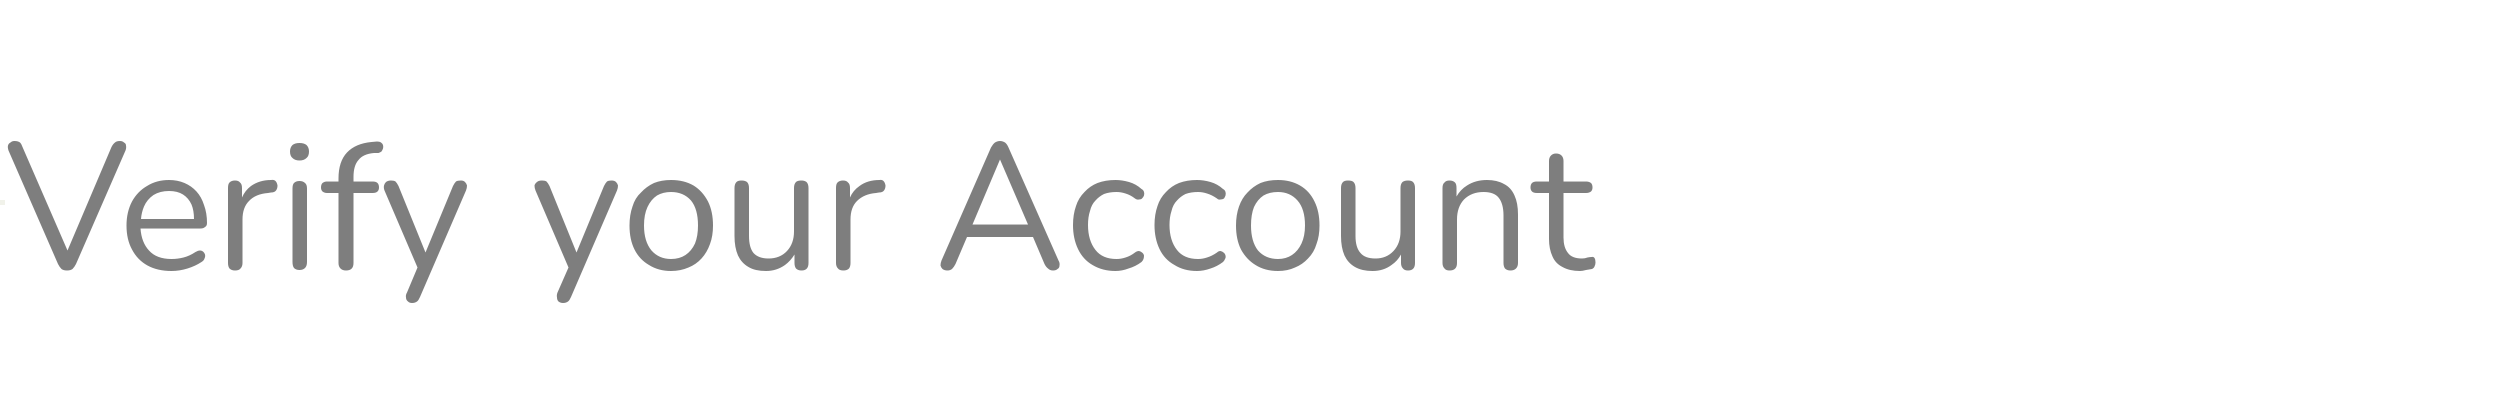 <svg width="500" height="80" viewBox="0 0 500 80" xmlns="http://www.w3.org/2000/svg"><mask id="satori_om-id"><rect x="0" y="0" width="500" height="80" fill="#fff"/></mask><mask id="satori_om-id-1"><rect x="0" y="0" width="500" height="80" fill="#fff"/></mask><mask id="satori_om-id-1-1"><rect x="0" y="40" width="1" height="1" fill="#fff"/></mask><rect x="0" y="40" width="1" height="1" fill="rgba(115, 126, 49, 0.1)"/><mask id="satori_om-id-1-3"><rect x="1" y="15" width="319" height="50" fill="#fff"/></mask><path fill="#7E7E7E" d="M13.4 54.1L13.4 54.1Q12.7 54.1 12.3 53.8Q11.9 53.4 11.6 52.8L11.6 52.8L1.7 30.1Q1.5 29.5 1.6 29.1Q1.7 28.7 2.1 28.5Q2.4 28.2 2.9 28.2L2.9 28.2Q3.6 28.2 4.0 28.5Q4.3 28.8 4.5 29.4L4.5 29.4L13.5 50.1L22.3 29.4Q22.6 28.8 23.0 28.5Q23.3 28.2 24.0 28.2L24.0 28.2Q24.5 28.2 24.8 28.5Q25.2 28.7 25.2 29.1Q25.3 29.6 25.1 30.1L25.1 30.1L15.2 52.8Q14.9 53.4 14.5 53.8Q14.1 54.1 13.4 54.1ZM34.3 54.2L34.3 54.2Q31.5 54.2 29.5 53.1Q27.5 52.0 26.4 49.9Q25.3 47.9 25.3 45.1L25.3 45.1Q25.3 42.4 26.4 40.3Q27.5 38.3 29.4 37.2Q31.3 36.0 33.8 36.0L33.8 36.0Q35.5 36.0 36.9 36.6Q38.3 37.2 39.3 38.3Q40.3 39.4 40.8 41.0Q41.4 42.6 41.4 44.6L41.4 44.6Q41.4 45.2 41.0 45.4Q40.7 45.7 40.1 45.7L40.1 45.7L28.1 45.7Q28.3 48.5 29.8 50.1L29.8 50.1Q31.3 51.8 34.3 51.8L34.3 51.8Q35.5 51.8 36.7 51.5Q37.9 51.2 39.1 50.4L39.1 50.4Q39.6 50.1 40.0 50.1Q40.4 50.1 40.7 50.4Q40.9 50.6 41.0 50.9Q41.1 51.3 40.9 51.7Q40.8 52.1 40.3 52.4L40.3 52.4Q39.1 53.2 37.5 53.7Q35.9 54.2 34.3 54.2ZM28.2 43.8L28.2 43.8L38.8 43.8Q38.8 42.1 38.3 40.9L38.3 40.9Q37.7 39.6 36.6 38.9Q35.5 38.2 33.8 38.2L33.8 38.2Q32.0 38.2 30.7 39.0Q29.4 39.9 28.8 41.3L28.8 41.3Q28.3 42.5 28.2 43.8ZM47.0 54.1L47.0 54.1Q46.3 54.1 45.9 53.7Q45.6 53.3 45.6 52.6L45.6 52.6L45.6 37.6Q45.6 36.8 45.9 36.5Q46.3 36.1 47.0 36.1Q47.7 36.1 48.0 36.5Q48.4 36.8 48.4 37.6L48.4 37.6L48.4 39.5Q49.0 38.1 50.2 37.2L50.2 37.2Q51.9 36.0 54.2 36.0L54.2 36.0Q54.8 35.9 55.1 36.2Q55.4 36.5 55.5 37.1L55.5 37.1Q55.5 37.7 55.2 38.1Q54.9 38.5 54.2 38.5L54.2 38.5L53.6 38.6Q51.1 38.8 49.8 40.2Q48.5 41.5 48.5 43.9L48.5 43.9L48.5 52.6Q48.5 53.3 48.1 53.7Q47.8 54.1 47.0 54.1ZM59.9 54.0L59.9 54.0Q59.2 54.0 58.8 53.6Q58.5 53.2 58.5 52.4L58.5 52.4L58.5 37.7Q58.5 36.9 58.8 36.6Q59.2 36.2 59.9 36.2L59.9 36.2Q60.6 36.2 61.0 36.6Q61.4 36.9 61.4 37.7L61.4 37.7L61.4 52.4Q61.4 53.2 61.0 53.6Q60.6 54.0 59.9 54.0ZM59.9 32.1L59.9 32.1Q59.0 32.1 58.5 31.6Q58.0 31.2 58.0 30.3L58.0 30.3Q58.0 29.5 58.5 29.0Q59.0 28.6 59.9 28.6L59.9 28.6Q60.8 28.6 61.3 29.0Q61.8 29.5 61.8 30.3L61.8 30.3Q61.8 31.2 61.3 31.6Q60.8 32.1 59.9 32.1ZM69.2 54.1L69.2 54.1Q68.5 54.1 68.1 53.7Q67.7 53.3 67.7 52.6L67.7 52.6L67.7 38.6L65.4 38.6Q64.9 38.6 64.5 38.3Q64.2 38.0 64.2 37.5Q64.2 36.9 64.5 36.6Q64.9 36.3 65.4 36.3L65.4 36.3L67.7 36.3L67.7 35.7Q67.7 32.3 69.4 30.5Q71.1 28.7 74.3 28.4L74.3 28.4L75.4 28.3Q75.9 28.3 76.2 28.5Q76.5 28.7 76.6 29.0Q76.7 29.4 76.6 29.7Q76.5 30.0 76.3 30.3Q76.0 30.5 75.7 30.6L75.7 30.6L74.8 30.6Q72.6 30.8 71.7 32.0Q70.7 33.1 70.7 35.4L70.7 35.4L70.7 36.3L74.5 36.3Q75.2 36.3 75.5 36.6Q75.8 36.9 75.8 37.5Q75.8 38.0 75.5 38.3Q75.2 38.6 74.5 38.6L74.5 38.6L70.7 38.6L70.7 52.6Q70.7 54.1 69.2 54.1ZM82.4 60.6L82.4 60.6Q81.9 60.6 81.6 60.3Q81.2 60.0 81.2 59.5Q81.1 59.0 81.4 58.5L81.4 58.5L83.5 53.5L76.9 38.1Q76.7 37.6 76.8 37.1Q76.9 36.7 77.2 36.4Q77.6 36.1 78.2 36.1L78.2 36.1Q78.8 36.1 79.1 36.3Q79.4 36.6 79.7 37.2L79.7 37.2L85.1 50.5L90.6 37.2Q90.9 36.6 91.2 36.3Q91.5 36.1 92.2 36.1L92.2 36.1Q92.7 36.1 93.0 36.4Q93.3 36.7 93.4 37.1Q93.4 37.6 93.2 38.1L93.2 38.1L84.0 59.4Q83.7 60.1 83.4 60.3Q83.0 60.6 82.4 60.6Z M112.6 60.6L112.6 60.6Q112.1 60.6 111.7 60.3Q111.4 60.0 111.4 59.5Q111.3 59.0 111.5 58.5L111.5 58.5L113.7 53.5L107.1 38.1Q106.9 37.6 106.9 37.1Q107.0 36.7 107.4 36.4Q107.7 36.1 108.4 36.1L108.4 36.1Q109.0 36.1 109.3 36.3Q109.6 36.6 109.9 37.2L109.9 37.2L115.3 50.5L120.8 37.2Q121.1 36.6 121.4 36.3Q121.7 36.1 122.3 36.1L122.3 36.1Q122.9 36.1 123.2 36.4Q123.5 36.7 123.6 37.1Q123.6 37.6 123.4 38.1L123.4 38.1L114.2 59.4Q113.9 60.1 113.6 60.3Q113.2 60.6 112.6 60.6ZM134.2 54.2L134.2 54.2Q131.7 54.2 129.8 53.0Q127.9 51.9 126.9 49.9Q125.9 47.9 125.9 45.1L125.9 45.1Q125.9 43.0 126.5 41.3Q127.0 39.6 128.2 38.5Q129.3 37.3 130.8 36.6Q132.3 36.0 134.2 36.0L134.2 36.0Q136.8 36.0 138.7 37.1Q140.5 38.2 141.6 40.3Q142.6 42.3 142.6 45.1L142.6 45.1Q142.6 47.2 142.0 48.8Q141.4 50.5 140.3 51.7Q139.2 52.9 137.7 53.5Q136.1 54.2 134.2 54.2ZM134.2 51.8L134.2 51.8Q135.9 51.8 137.1 51.0Q138.3 50.2 139.0 48.7Q139.6 47.2 139.6 45.1L139.6 45.1Q139.6 41.8 138.2 40.1Q136.7 38.4 134.2 38.4L134.2 38.4Q132.6 38.4 131.4 39.1Q130.2 39.9 129.5 41.4Q128.8 42.9 128.8 45.1L128.8 45.1Q128.8 48.3 130.3 50.1Q131.8 51.8 134.2 51.8ZM153.2 54.2L153.2 54.2Q151.0 54.2 149.7 53.4Q148.3 52.6 147.6 51.1Q146.9 49.5 146.9 47.2L146.9 47.2L146.9 37.6Q146.9 36.8 147.3 36.4Q147.6 36.1 148.3 36.1L148.3 36.1Q149.0 36.1 149.4 36.4Q149.8 36.8 149.8 37.6L149.8 37.6L149.8 47.2Q149.8 49.5 150.7 50.6Q151.7 51.7 153.7 51.7L153.7 51.7Q156.0 51.7 157.4 50.2Q158.8 48.7 158.8 46.3L158.8 46.3L158.8 37.6Q158.8 36.8 159.2 36.4Q159.5 36.1 160.3 36.1L160.3 36.1Q160.9 36.1 161.3 36.4Q161.7 36.8 161.7 37.6L161.7 37.6L161.7 52.6Q161.7 54.1 160.3 54.1L160.3 54.1Q159.6 54.1 159.2 53.7Q158.9 53.3 158.9 52.6L158.9 52.6L158.9 50.9Q158.1 52.2 157.0 53.0L157.0 53.0Q155.3 54.2 153.2 54.2ZM168.7 54.1L168.7 54.1Q167.9 54.1 167.6 53.7Q167.2 53.3 167.2 52.6L167.2 52.6L167.2 37.6Q167.2 36.8 167.5 36.5Q167.9 36.1 168.6 36.1Q169.3 36.1 169.6 36.5Q170.0 36.8 170.0 37.6L170.0 37.6L170.0 39.5Q170.6 38.1 171.9 37.2L171.9 37.2Q173.5 36.0 175.9 36.0L175.9 36.0Q176.4 35.9 176.7 36.2Q177.0 36.5 177.1 37.1L177.1 37.1Q177.1 37.7 176.8 38.1Q176.5 38.5 175.8 38.5L175.8 38.5L175.2 38.6Q172.8 38.8 171.4 40.2Q170.1 41.5 170.1 43.9L170.1 43.9L170.1 52.6Q170.1 53.3 169.8 53.7Q169.4 54.1 168.7 54.1Z M189.5 54.1L189.5 54.1Q188.9 54.1 188.5 53.8Q188.2 53.5 188.1 53.1Q188.1 52.6 188.3 52.1L188.3 52.1L198.2 29.5Q198.6 28.8 199.0 28.5Q199.5 28.2 200.0 28.2Q200.5 28.2 201.0 28.5Q201.4 28.8 201.7 29.5L201.7 29.5L211.7 52.1Q212.0 52.6 211.9 53.1Q211.9 53.6 211.5 53.8Q211.2 54.1 210.6 54.1L210.6 54.1Q210.0 54.1 209.6 53.7Q209.2 53.4 208.9 52.8L208.9 52.8L206.6 47.4L193.4 47.4L191.1 52.8Q190.8 53.4 190.4 53.8Q190.0 54.1 189.5 54.1ZM200.0 31.9L200.0 31.9L194.5 44.9L205.6 44.9L200.0 31.9ZM223.1 54.2L223.1 54.2Q220.5 54.2 218.5 53.0Q216.6 51.9 215.6 49.8Q214.6 47.7 214.6 45.0L214.6 45.0Q214.6 42.9 215.2 41.2Q215.7 39.6 216.9 38.4Q218.0 37.2 219.5 36.6Q221.1 36.0 223.1 36.0L223.1 36.0Q224.4 36.0 225.8 36.4Q227.2 36.8 228.3 37.8L228.3 37.8Q228.7 38.0 228.8 38.4Q228.9 38.7 228.8 39.1Q228.7 39.4 228.4 39.7Q228.2 39.9 227.8 39.9Q227.4 40.0 227.0 39.7L227.0 39.7Q226.1 39.0 225.1 38.7Q224.2 38.4 223.3 38.4L223.3 38.4Q221.9 38.4 220.8 38.8Q219.8 39.3 219.1 40.1Q218.3 40.9 218.0 42.2Q217.6 43.4 217.6 45.0L217.6 45.0Q217.6 48.1 219.1 50.0Q220.5 51.8 223.3 51.8L223.3 51.8Q224.2 51.8 225.1 51.5Q226.1 51.2 227.0 50.5L227.0 50.5Q227.4 50.2 227.8 50.2Q228.2 50.3 228.4 50.5Q228.7 50.7 228.8 51.1Q228.8 51.5 228.7 51.8Q228.6 52.1 228.3 52.4L228.3 52.4Q227.1 53.3 225.7 53.7Q224.4 54.2 223.1 54.2ZM239.4 54.2L239.4 54.2Q236.8 54.2 234.9 53.0Q232.9 51.9 231.9 49.8Q230.9 47.7 230.9 45.0L230.9 45.0Q230.9 42.9 231.5 41.2Q232.0 39.6 233.2 38.4Q234.3 37.2 235.8 36.6Q237.4 36.0 239.4 36.0L239.4 36.0Q240.7 36.0 242.1 36.4Q243.5 36.8 244.6 37.8L244.6 37.8Q245.0 38.0 245.1 38.4Q245.2 38.7 245.1 39.1Q245.0 39.4 244.8 39.7Q244.5 39.9 244.1 39.9Q243.7 40.0 243.4 39.7L243.4 39.7Q242.4 39.0 241.4 38.7Q240.5 38.4 239.6 38.4L239.6 38.4Q238.2 38.4 237.1 38.8Q236.1 39.3 235.4 40.1Q234.6 40.9 234.3 42.2Q233.9 43.4 233.9 45.0L233.9 45.0Q233.9 48.1 235.4 50.0Q236.8 51.8 239.6 51.8L239.6 51.8Q240.5 51.8 241.4 51.5Q242.4 51.2 243.4 50.5L243.4 50.5Q243.7 50.2 244.1 50.2Q244.5 50.3 244.7 50.5Q245.0 50.7 245.1 51.1Q245.2 51.5 245.0 51.8Q244.9 52.1 244.6 52.4L244.6 52.4Q243.4 53.3 242.1 53.7Q240.7 54.2 239.4 54.2ZM255.6 54.2L255.6 54.2Q253.0 54.2 251.1 53.0Q249.3 51.9 248.2 49.9Q247.2 47.9 247.2 45.1L247.2 45.1Q247.2 43.0 247.8 41.3Q248.4 39.6 249.5 38.5Q250.6 37.3 252.1 36.6Q253.6 36.0 255.6 36.0L255.6 36.0Q258.1 36.0 260.0 37.1Q261.9 38.2 262.9 40.3Q263.9 42.3 263.9 45.1L263.9 45.1Q263.9 47.2 263.3 48.8Q262.8 50.5 261.6 51.7Q260.5 52.9 259.0 53.5Q257.5 54.2 255.6 54.2ZM255.6 51.8L255.6 51.8Q257.2 51.8 258.4 51.0Q259.6 50.2 260.3 48.7Q261.0 47.2 261.0 45.1L261.0 45.1Q261.0 41.8 259.5 40.1Q258.0 38.4 255.6 38.4L255.6 38.4Q253.9 38.4 252.7 39.1Q251.5 39.9 250.8 41.4Q250.2 42.9 250.2 45.1L250.2 45.1Q250.2 48.3 251.6 50.1Q253.1 51.8 255.6 51.8ZM274.5 54.2L274.5 54.2Q272.4 54.2 271.0 53.4Q269.6 52.6 268.9 51.1Q268.2 49.5 268.2 47.2L268.2 47.2L268.2 37.6Q268.2 36.8 268.6 36.4Q268.9 36.1 269.6 36.1L269.6 36.1Q270.4 36.1 270.7 36.4Q271.1 36.8 271.1 37.6L271.1 37.6L271.1 47.2Q271.1 49.5 272.1 50.6Q273.0 51.7 275.1 51.7L275.1 51.7Q277.3 51.7 278.7 50.2Q280.1 48.7 280.1 46.3L280.1 46.3L280.1 37.6Q280.1 36.8 280.5 36.4Q280.9 36.1 281.6 36.1L281.6 36.1Q282.3 36.1 282.6 36.4Q283.0 36.8 283.0 37.6L283.0 37.6L283.0 52.6Q283.0 54.1 281.6 54.1L281.6 54.1Q280.9 54.1 280.6 53.7Q280.2 53.3 280.2 52.6L280.2 52.6L280.2 50.9Q279.5 52.2 278.3 53.0L278.3 53.0Q276.7 54.2 274.5 54.2ZM289.9 54.1L289.9 54.1Q289.2 54.1 288.9 53.7Q288.5 53.3 288.5 52.6L288.5 52.6L288.5 37.6Q288.5 36.8 288.9 36.5Q289.2 36.1 289.9 36.1Q290.6 36.1 291.0 36.5Q291.3 36.8 291.3 37.6L291.3 37.6L291.3 39.3Q292.1 37.9 293.4 37.1L293.4 37.1Q295.1 36.0 297.4 36.0L297.4 36.0Q299.4 36.0 300.8 36.8Q302.2 37.5 302.9 39.1Q303.6 40.6 303.6 42.9L303.6 42.9L303.6 52.6Q303.6 53.3 303.2 53.7Q302.8 54.1 302.1 54.1L302.1 54.1Q301.4 54.1 301.0 53.7Q300.7 53.3 300.7 52.6L300.7 52.6L300.7 43.1Q300.7 40.7 299.7 39.5Q298.8 38.4 296.7 38.4L296.7 38.4Q294.3 38.4 292.8 39.9Q291.4 41.4 291.4 43.9L291.4 43.9L291.4 52.6Q291.4 54.1 289.9 54.1ZM316.0 54.2L316.0 54.2Q313.9 54.2 312.5 53.4Q311.1 52.7 310.5 51.3Q309.8 49.8 309.8 47.8L309.8 47.8L309.8 38.6L307.4 38.6Q306.7 38.6 306.4 38.3Q306.1 38.0 306.1 37.5L306.1 37.5Q306.1 36.9 306.4 36.6Q306.7 36.3 307.4 36.3L307.4 36.3L309.8 36.3L309.8 32.2Q309.8 31.5 310.2 31.1Q310.6 30.7 311.2 30.7L311.2 30.7Q311.9 30.7 312.3 31.1Q312.7 31.5 312.7 32.2L312.7 32.2L312.7 36.3L317.2 36.3Q317.8 36.3 318.2 36.6Q318.5 36.9 318.5 37.5L318.5 37.5Q318.5 38.0 318.2 38.3Q317.8 38.6 317.2 38.6L317.2 38.6L312.7 38.6L312.7 47.5Q312.7 49.5 313.6 50.6Q314.4 51.7 316.4 51.7L316.4 51.7Q317.0 51.7 317.5 51.5Q318.0 51.4 318.3 51.4L318.3 51.4Q318.7 51.3 318.9 51.6Q319.1 51.9 319.1 52.5L319.1 52.5Q319.1 52.9 318.9 53.3Q318.8 53.6 318.4 53.8L318.4 53.8Q317.9 53.9 317.2 54.0Q316.5 54.2 316.0 54.2Z "/></svg>